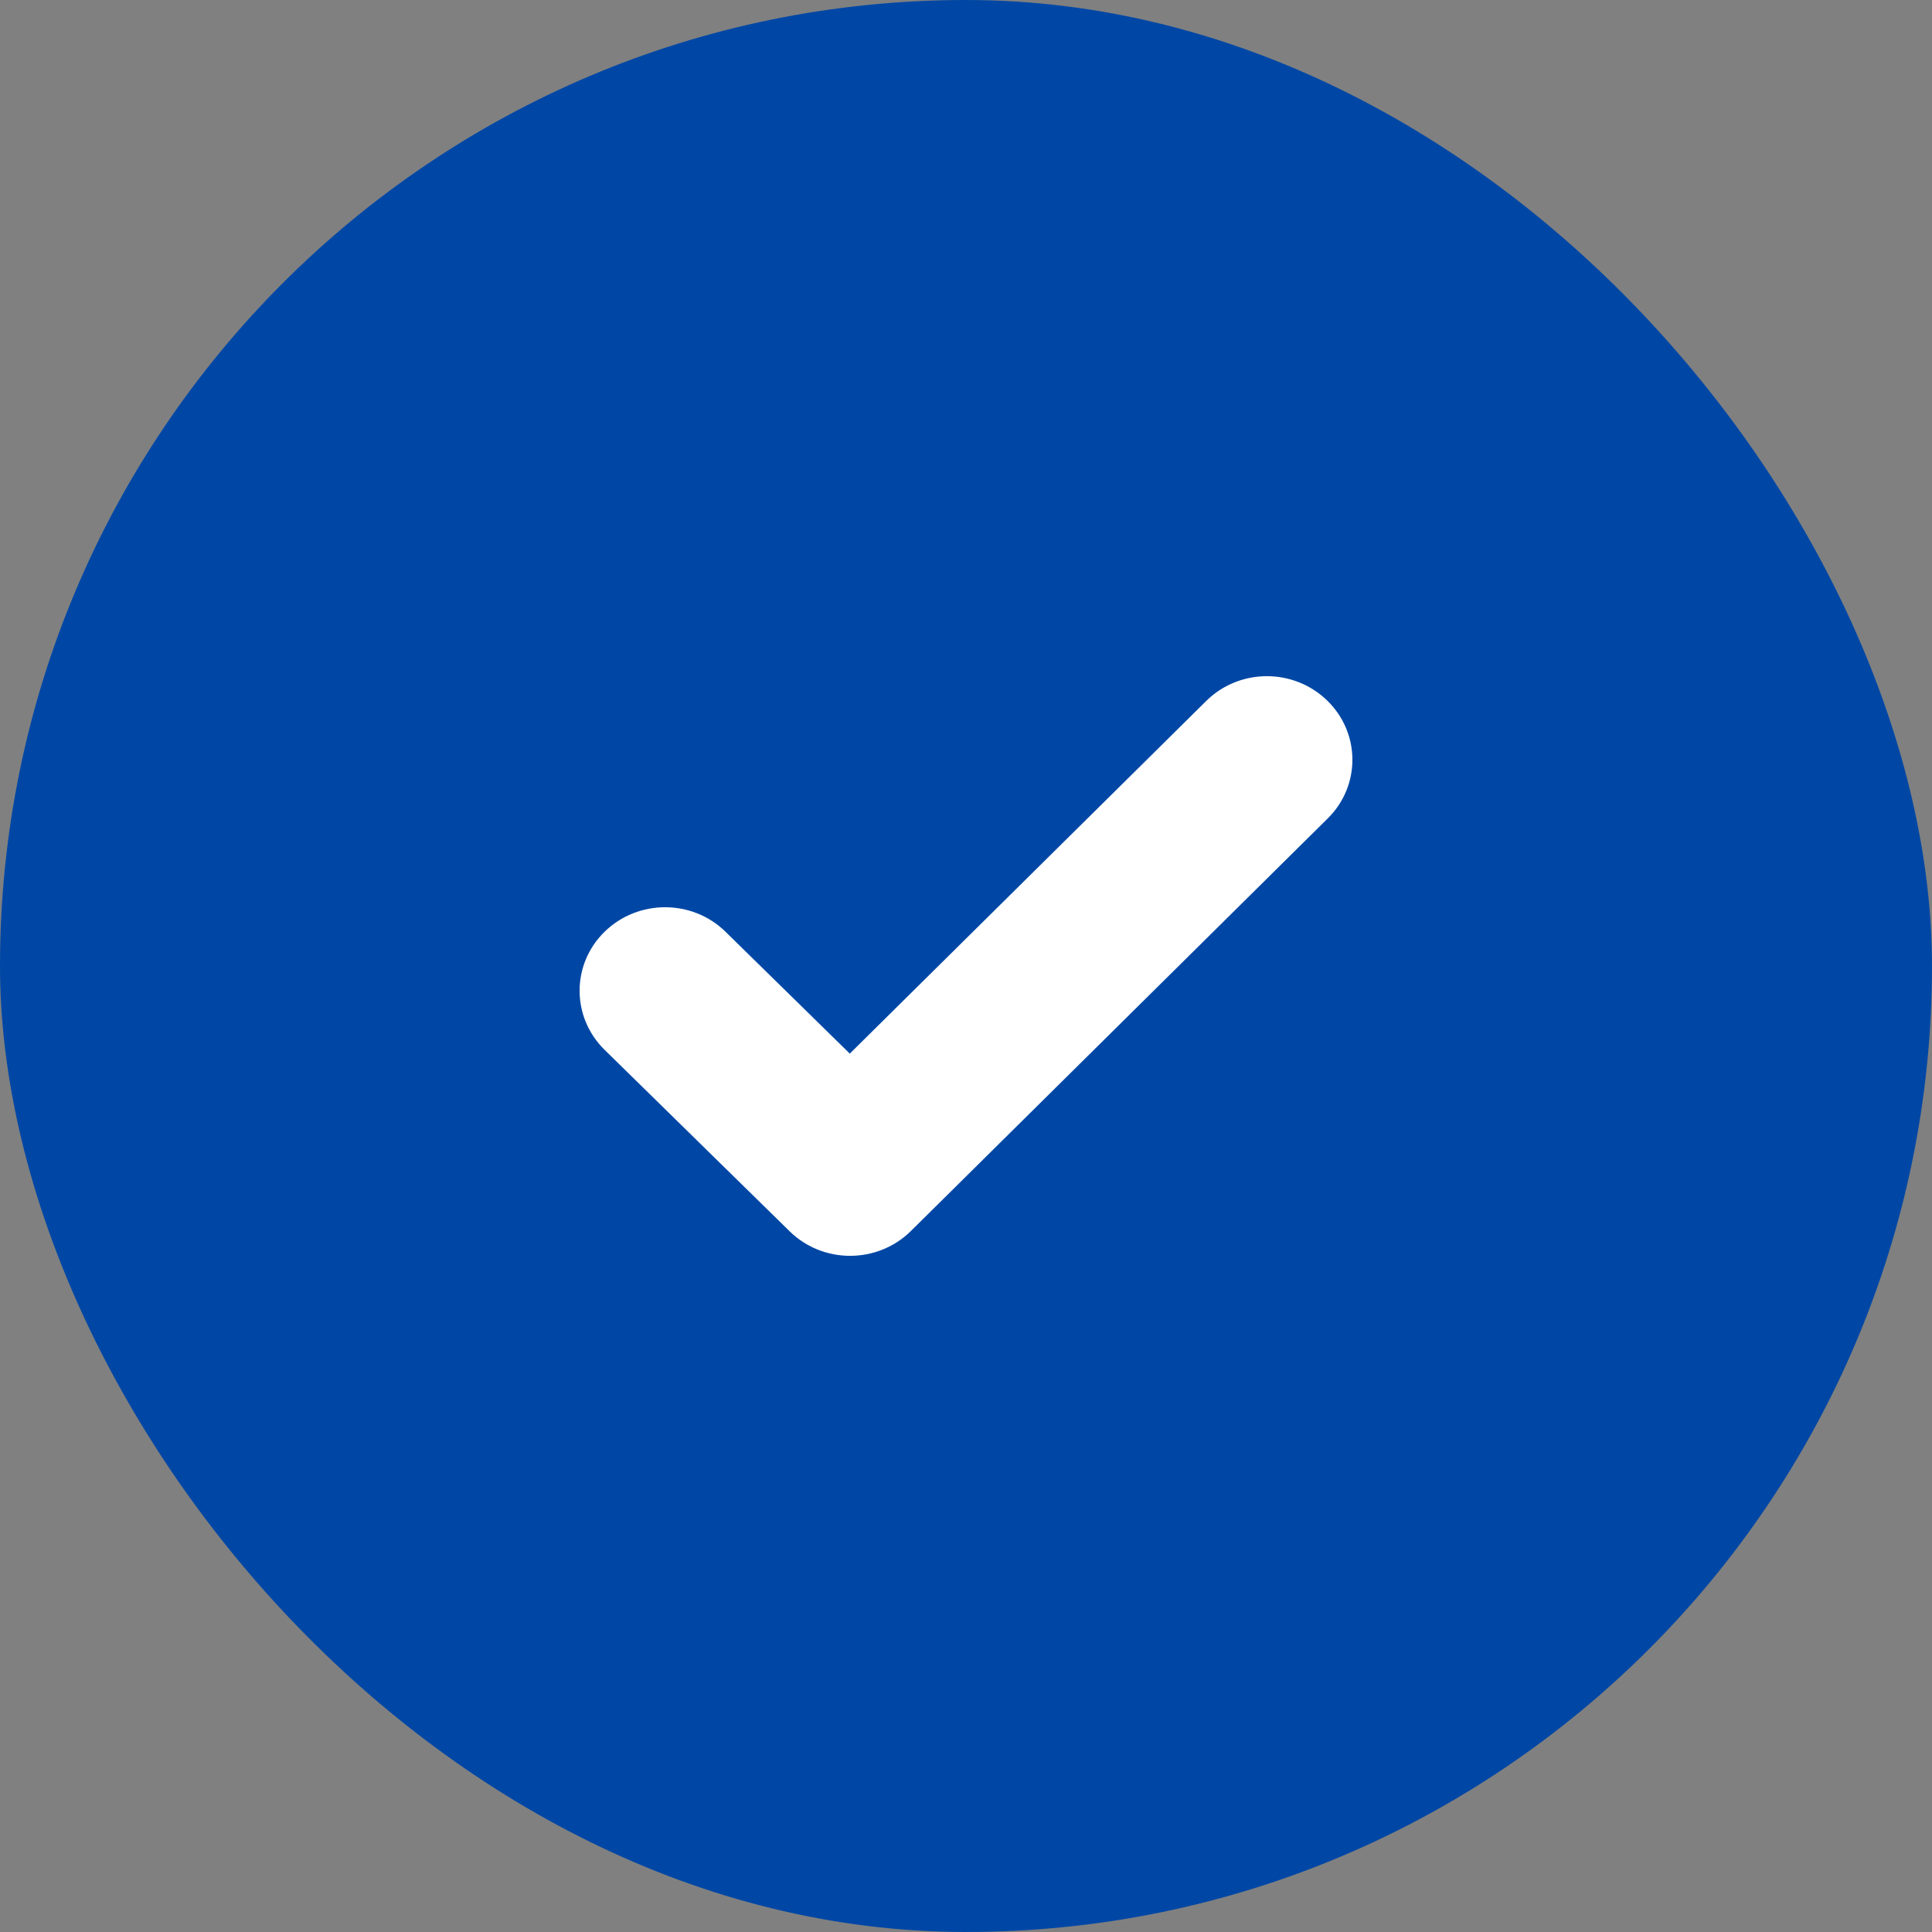 <?xml version="1.0" encoding="UTF-8"?>
<svg width="20px" height="20px" viewBox="0 0 20 20" version="1.1" xmlns="http://www.w3.org/2000/svg" xmlns:xlink="http://www.w3.org/1999/xlink">
    <rect x="0" y="0" width="20" height="20" fill="#808080" stroke="none"/>
    <title>Group</title>
    <g id="Symbols" stroke="none" stroke-width="1" fill="none" fill-rule="evenodd">
        <g id="Group">
            <rect id="checkbox" fill="#0047A5" x="0" y="0" width="20" height="20" rx="10"></rect>
            <path d="M12.486,7.257 C12.83,6.916 13.392,6.914 13.739,7.252 C14.085,7.588 14.087,8.134 13.745,8.472 L9.43,12.743 C9.084,13.085 8.52,13.086 8.174,12.746 L6.258,10.867 C5.914,10.529 5.914,9.983 6.258,9.646 C6.604,9.307 7.166,9.307 7.511,9.646 L8.797,10.907 L12.486,7.257 Z" id="check" fill="#FFFFFF"></path>
        </g>
    </g>
</svg>